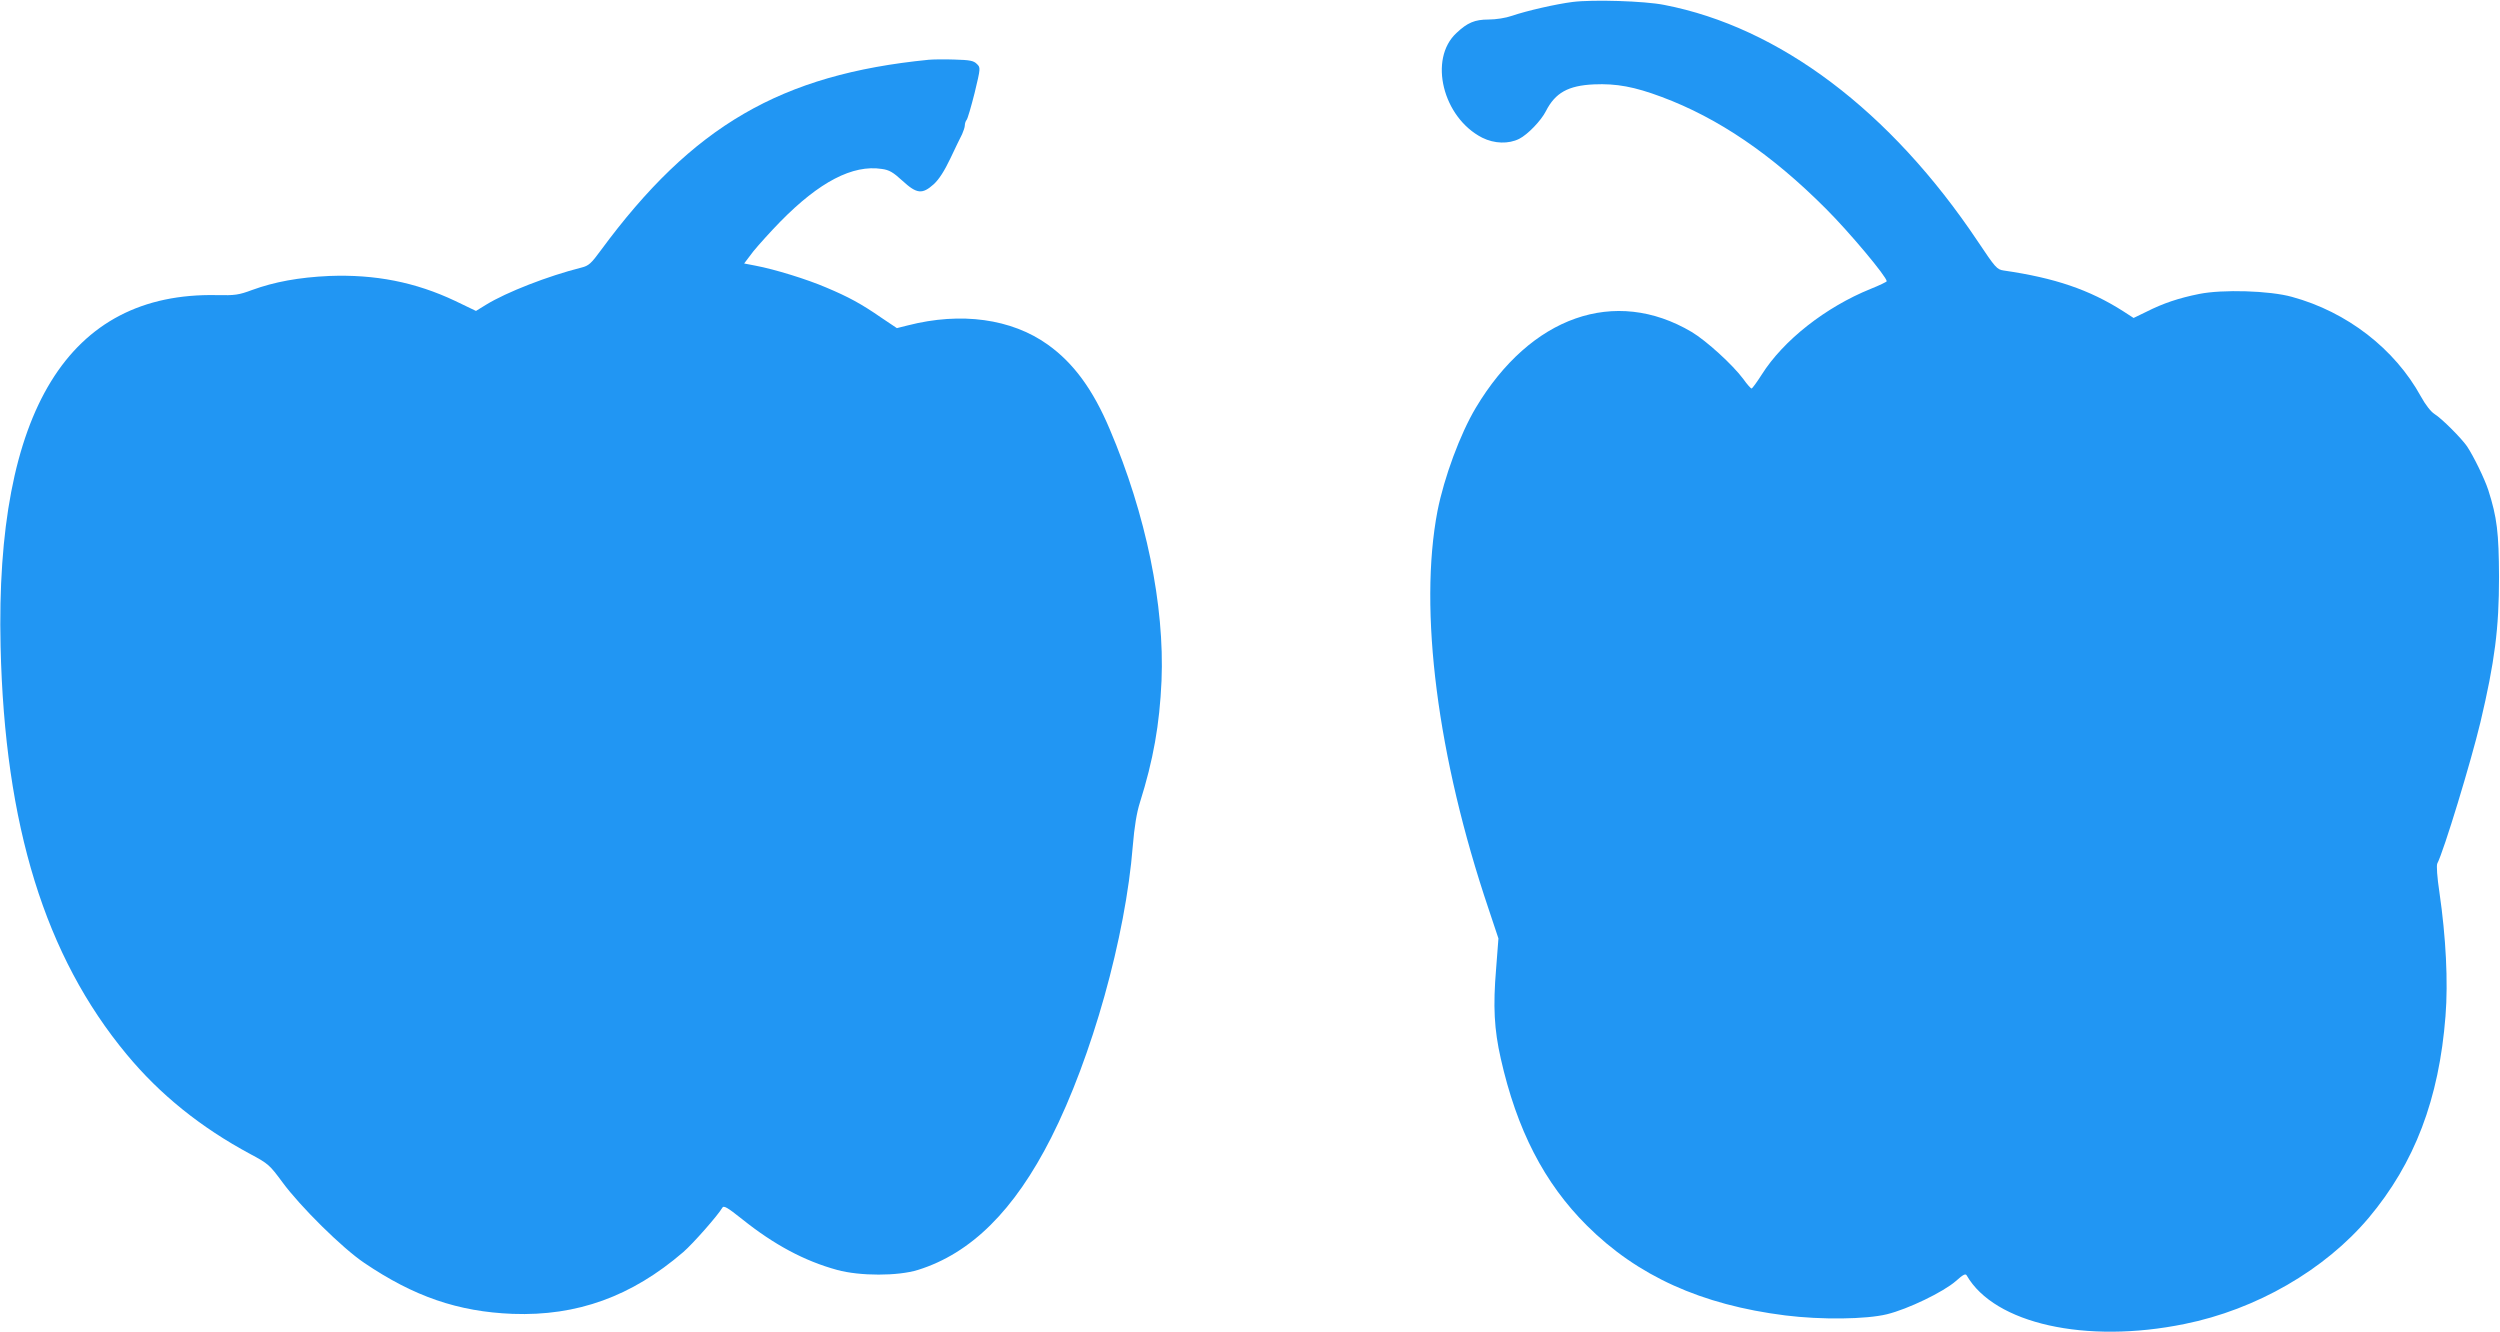 <?xml version="1.0" standalone="no"?>
<!DOCTYPE svg PUBLIC "-//W3C//DTD SVG 20010904//EN"
 "http://www.w3.org/TR/2001/REC-SVG-20010904/DTD/svg10.dtd">
<svg version="1.0" xmlns="http://www.w3.org/2000/svg"
 width="1280pt" height="682pt" viewBox="0 0 1280 682"
 preserveAspectRatio="xMidYMid meet">
<g transform="translate(0,682) scale(0.1,-0.1)"
fill="#2196f3" stroke="none">
<path d="M8052 6810 c-86 -11 -235 -45 -311 -71 -31 -11 -82 -19 -120 -19 -70
0 -108 -16 -164 -69 -144 -133 -70 -433 132 -536 62 -31 135 -33 189 -6 44 22
113 94 137 142 48 94 114 131 246 137 115 5 207 -12 346 -64 290 -108 564
-294 843 -574 119 -119 310 -347 310 -370 0 -3 -37 -21 -82 -39 -230 -93 -447
-263 -558 -439 -25 -39 -48 -71 -52 -71 -3 -1 -23 21 -42 48 -54 73 -189 196
-264 241 -393 233 -826 81 -1106 -388 -80 -134 -162 -356 -196 -528 -97 -506
-1 -1260 262 -2039 l50 -150 -12 -156 c-16 -192 -10 -309 24 -459 82 -364 222
-637 441 -855 259 -258 586 -406 1016 -460 184 -23 414 -20 520 6 107 26 289
114 353 170 38 34 50 40 56 28 142 -246 609 -351 1114 -248 368 74 719 277
944 544 235 280 360 608 393 1033 14 175 2 405 -31 632 -12 79 -16 139 -11
149 33 63 172 519 221 724 73 309 95 480 95 742 -1 228 -10 305 -55 446 -19
58 -75 173 -109 224 -29 42 -130 143 -166 165 -19 12 -47 48 -70 90 -134 244
-378 433 -660 510 -114 32 -356 39 -475 15 -105 -21 -185 -48 -270 -91 l-66
-32 -54 35 c-173 110 -349 170 -611 208 -35 5 -43 15 -132 148 -448 670 -1016
1098 -1607 1212 -100 20 -364 28 -468 15z"/>
<path d="M4755 6514 c-757 -75 -1209 -338 -1679 -976 -49 -67 -62 -79 -99 -88
-171 -43 -384 -126 -488 -190 l-52 -32 -106 51 c-205 97 -411 137 -646 128
-154 -7 -280 -30 -395 -72 -67 -25 -87 -28 -180 -26 -759 16 -1135 -594 -1107
-1799 21 -917 228 -1586 646 -2089 170 -205 378 -373 633 -510 92 -49 99 -56
164 -144 91 -124 306 -337 419 -413 254 -172 480 -250 760 -261 330 -12 609
89 873 316 50 43 179 190 200 227 7 13 24 4 103 -59 161 -129 317 -213 485
-259 117 -32 311 -32 414 0 272 85 493 304 682 677 208 411 381 1027 418 1495
8 97 20 170 36 220 69 219 101 400 111 624 16 386 -79 851 -265 1288 -86 204
-186 340 -318 434 -185 132 -443 168 -716 98 l-56 -14 -79 53 c-104 72 -169
107 -283 155 -98 42 -262 93 -363 112 l-57 11 47 62 c27 33 89 102 138 152
200 204 371 293 520 270 38 -5 58 -17 106 -61 73 -67 101 -70 160 -17 27 25
54 67 85 132 25 53 52 109 60 124 7 16 14 36 14 46 0 9 4 21 9 27 5 5 23 67
41 138 31 129 31 130 11 149 -16 16 -35 20 -113 22 -51 2 -111 1 -133 -1z"/>
</g>
</svg>
